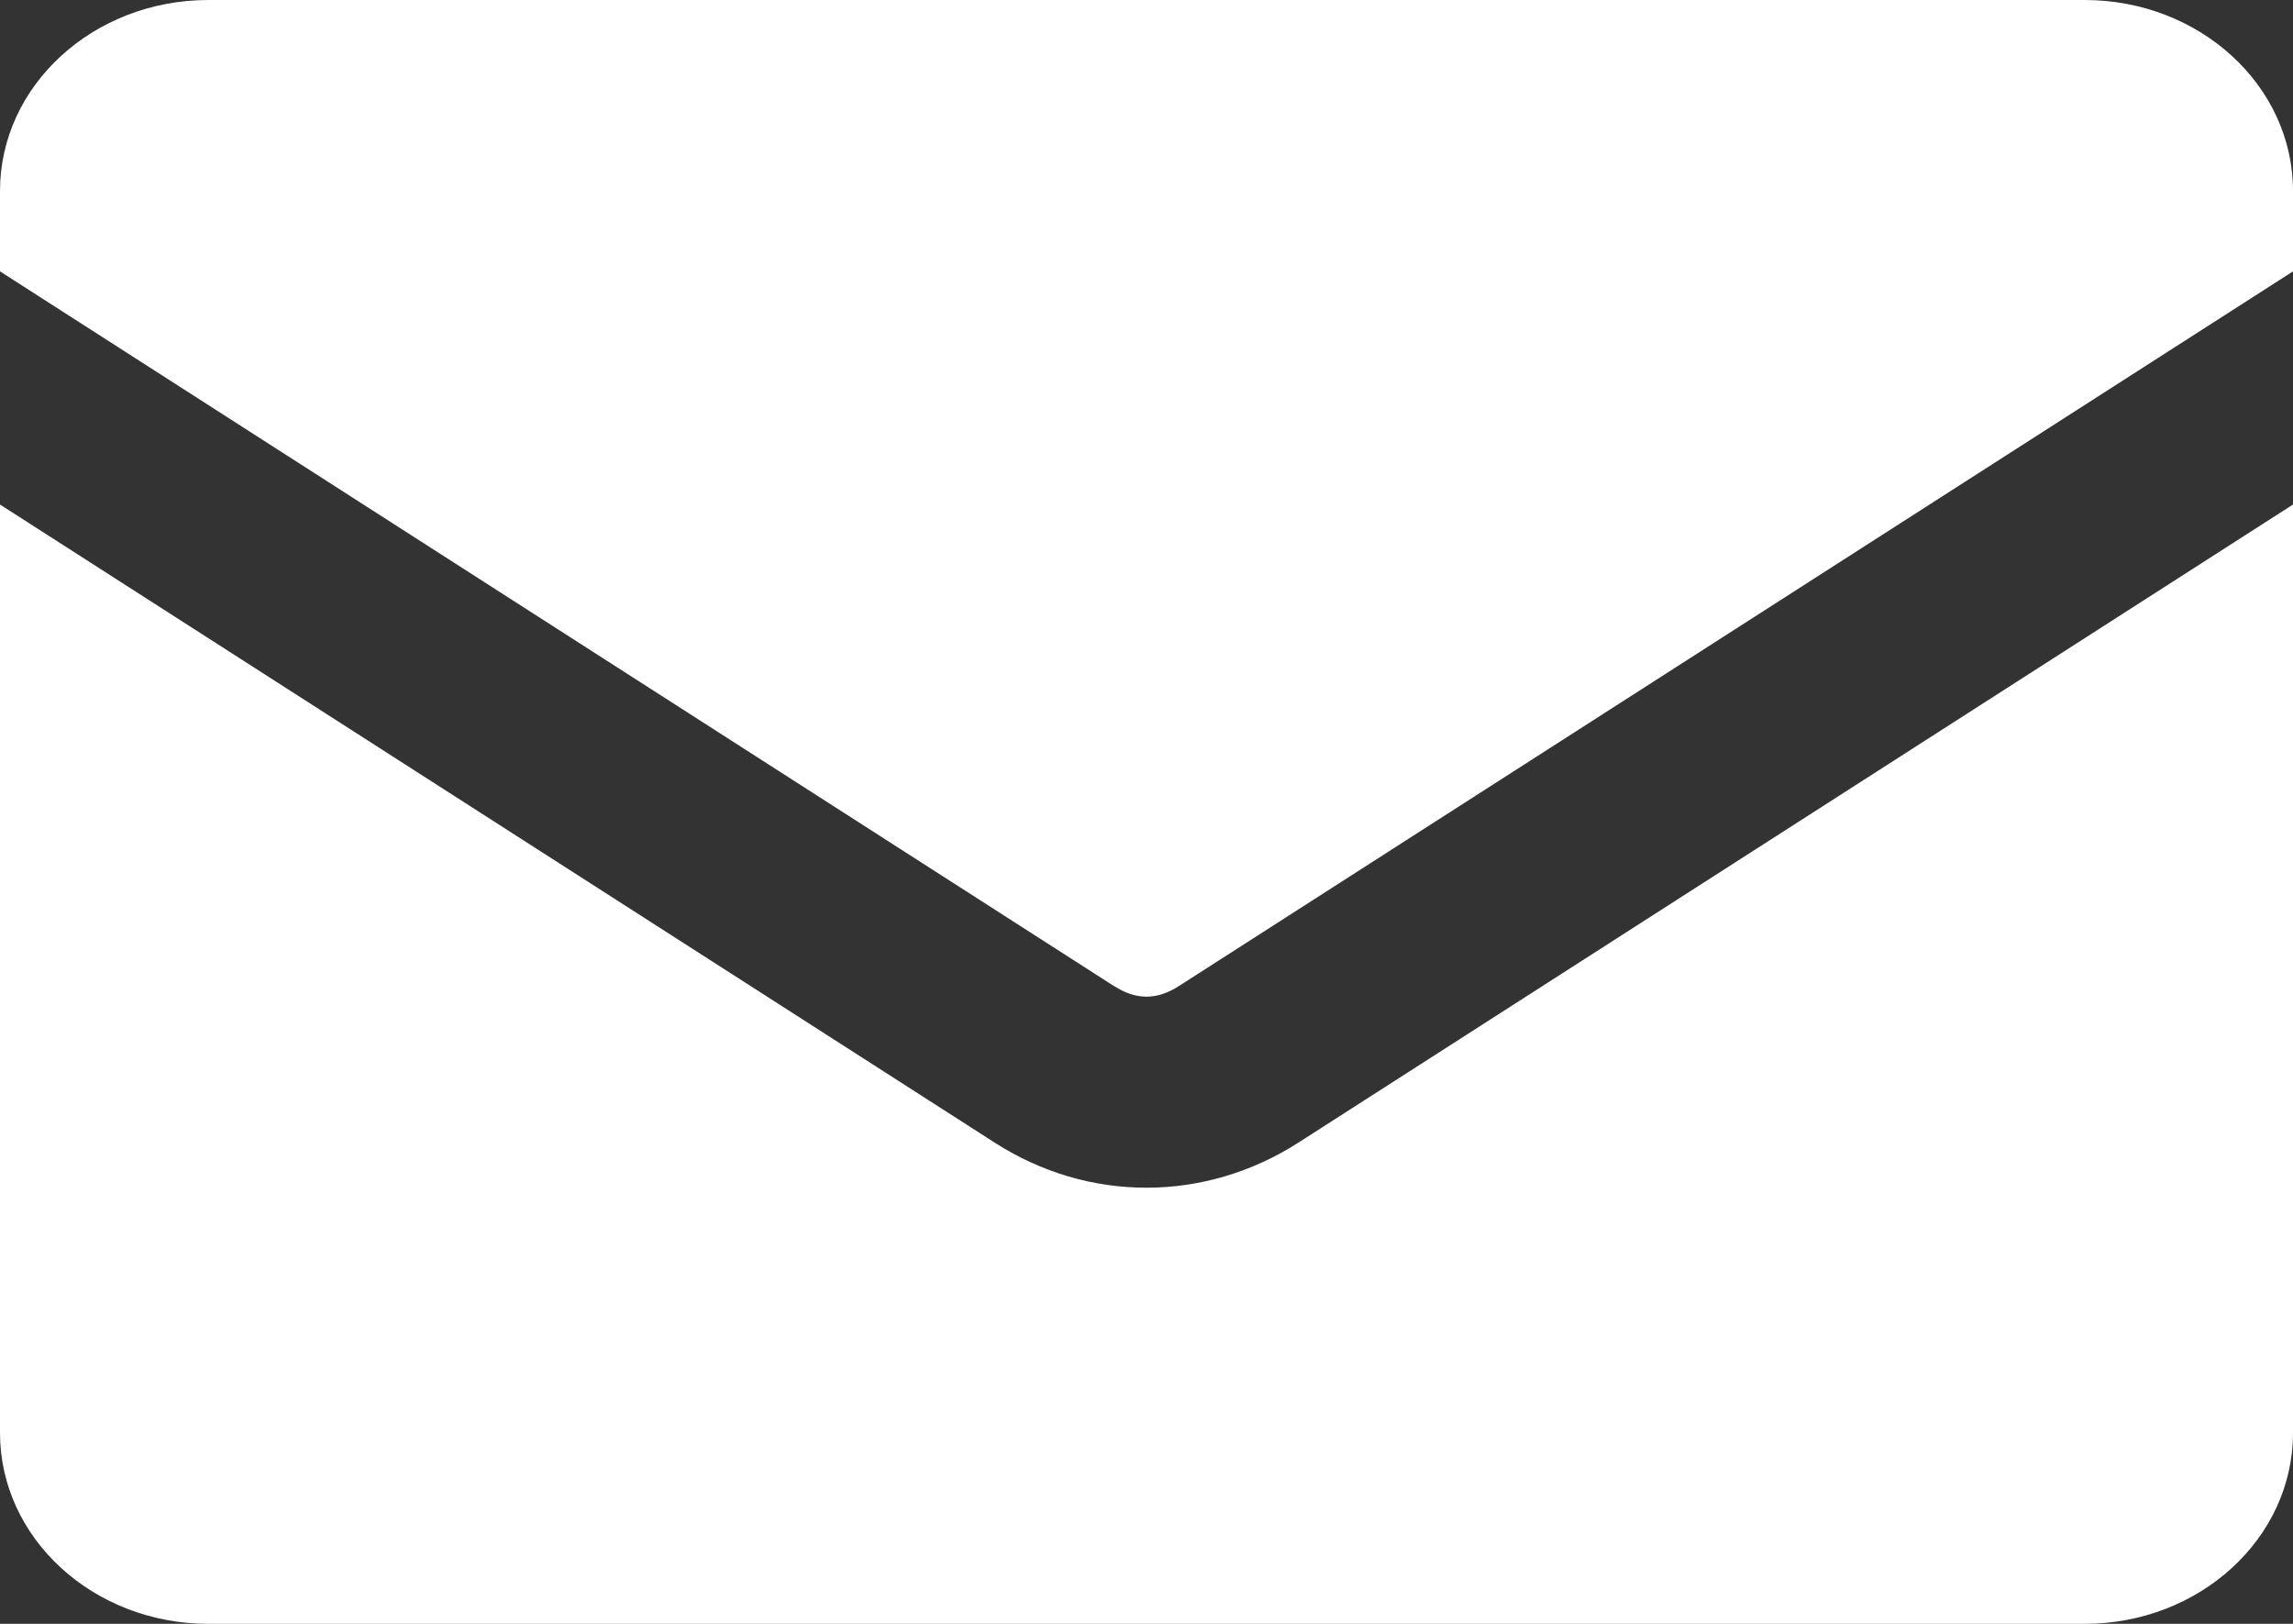 <?xml version="1.0" encoding="UTF-8"?>
<svg id="b" data-name="Layer 2" xmlns="http://www.w3.org/2000/svg" width="24" height="17" viewBox="0 0 24 17">
  <rect x="0" y="0" width="24" height="17" fill="#333333" stroke="none"/>
  <g id="c" data-name="Layer 1">
    <g id="d" data-name="envelope">
      <path d="M11.661,10.323c.23.148.447.148.678,0l11.661-7.482v-.841c0-1.105-.977-2-2.182-2H2.182C.977,0,0,.895,0,2v.841l11.661,7.483Z" fill="#fff" stroke-width="0"/>
      <path d="M13.59,11.962c-.49.314-1.041.472-1.591.472s-1.098-.157-1.588-.472L0,5.282v9.718c0,1.105.977,2,2.182,2h19.636c1.205,0,2.182-.895,2.182-2V5.282l-10.41,6.68Z" fill="#fff" stroke-width="0"/>
    </g>
  </g>
</svg>